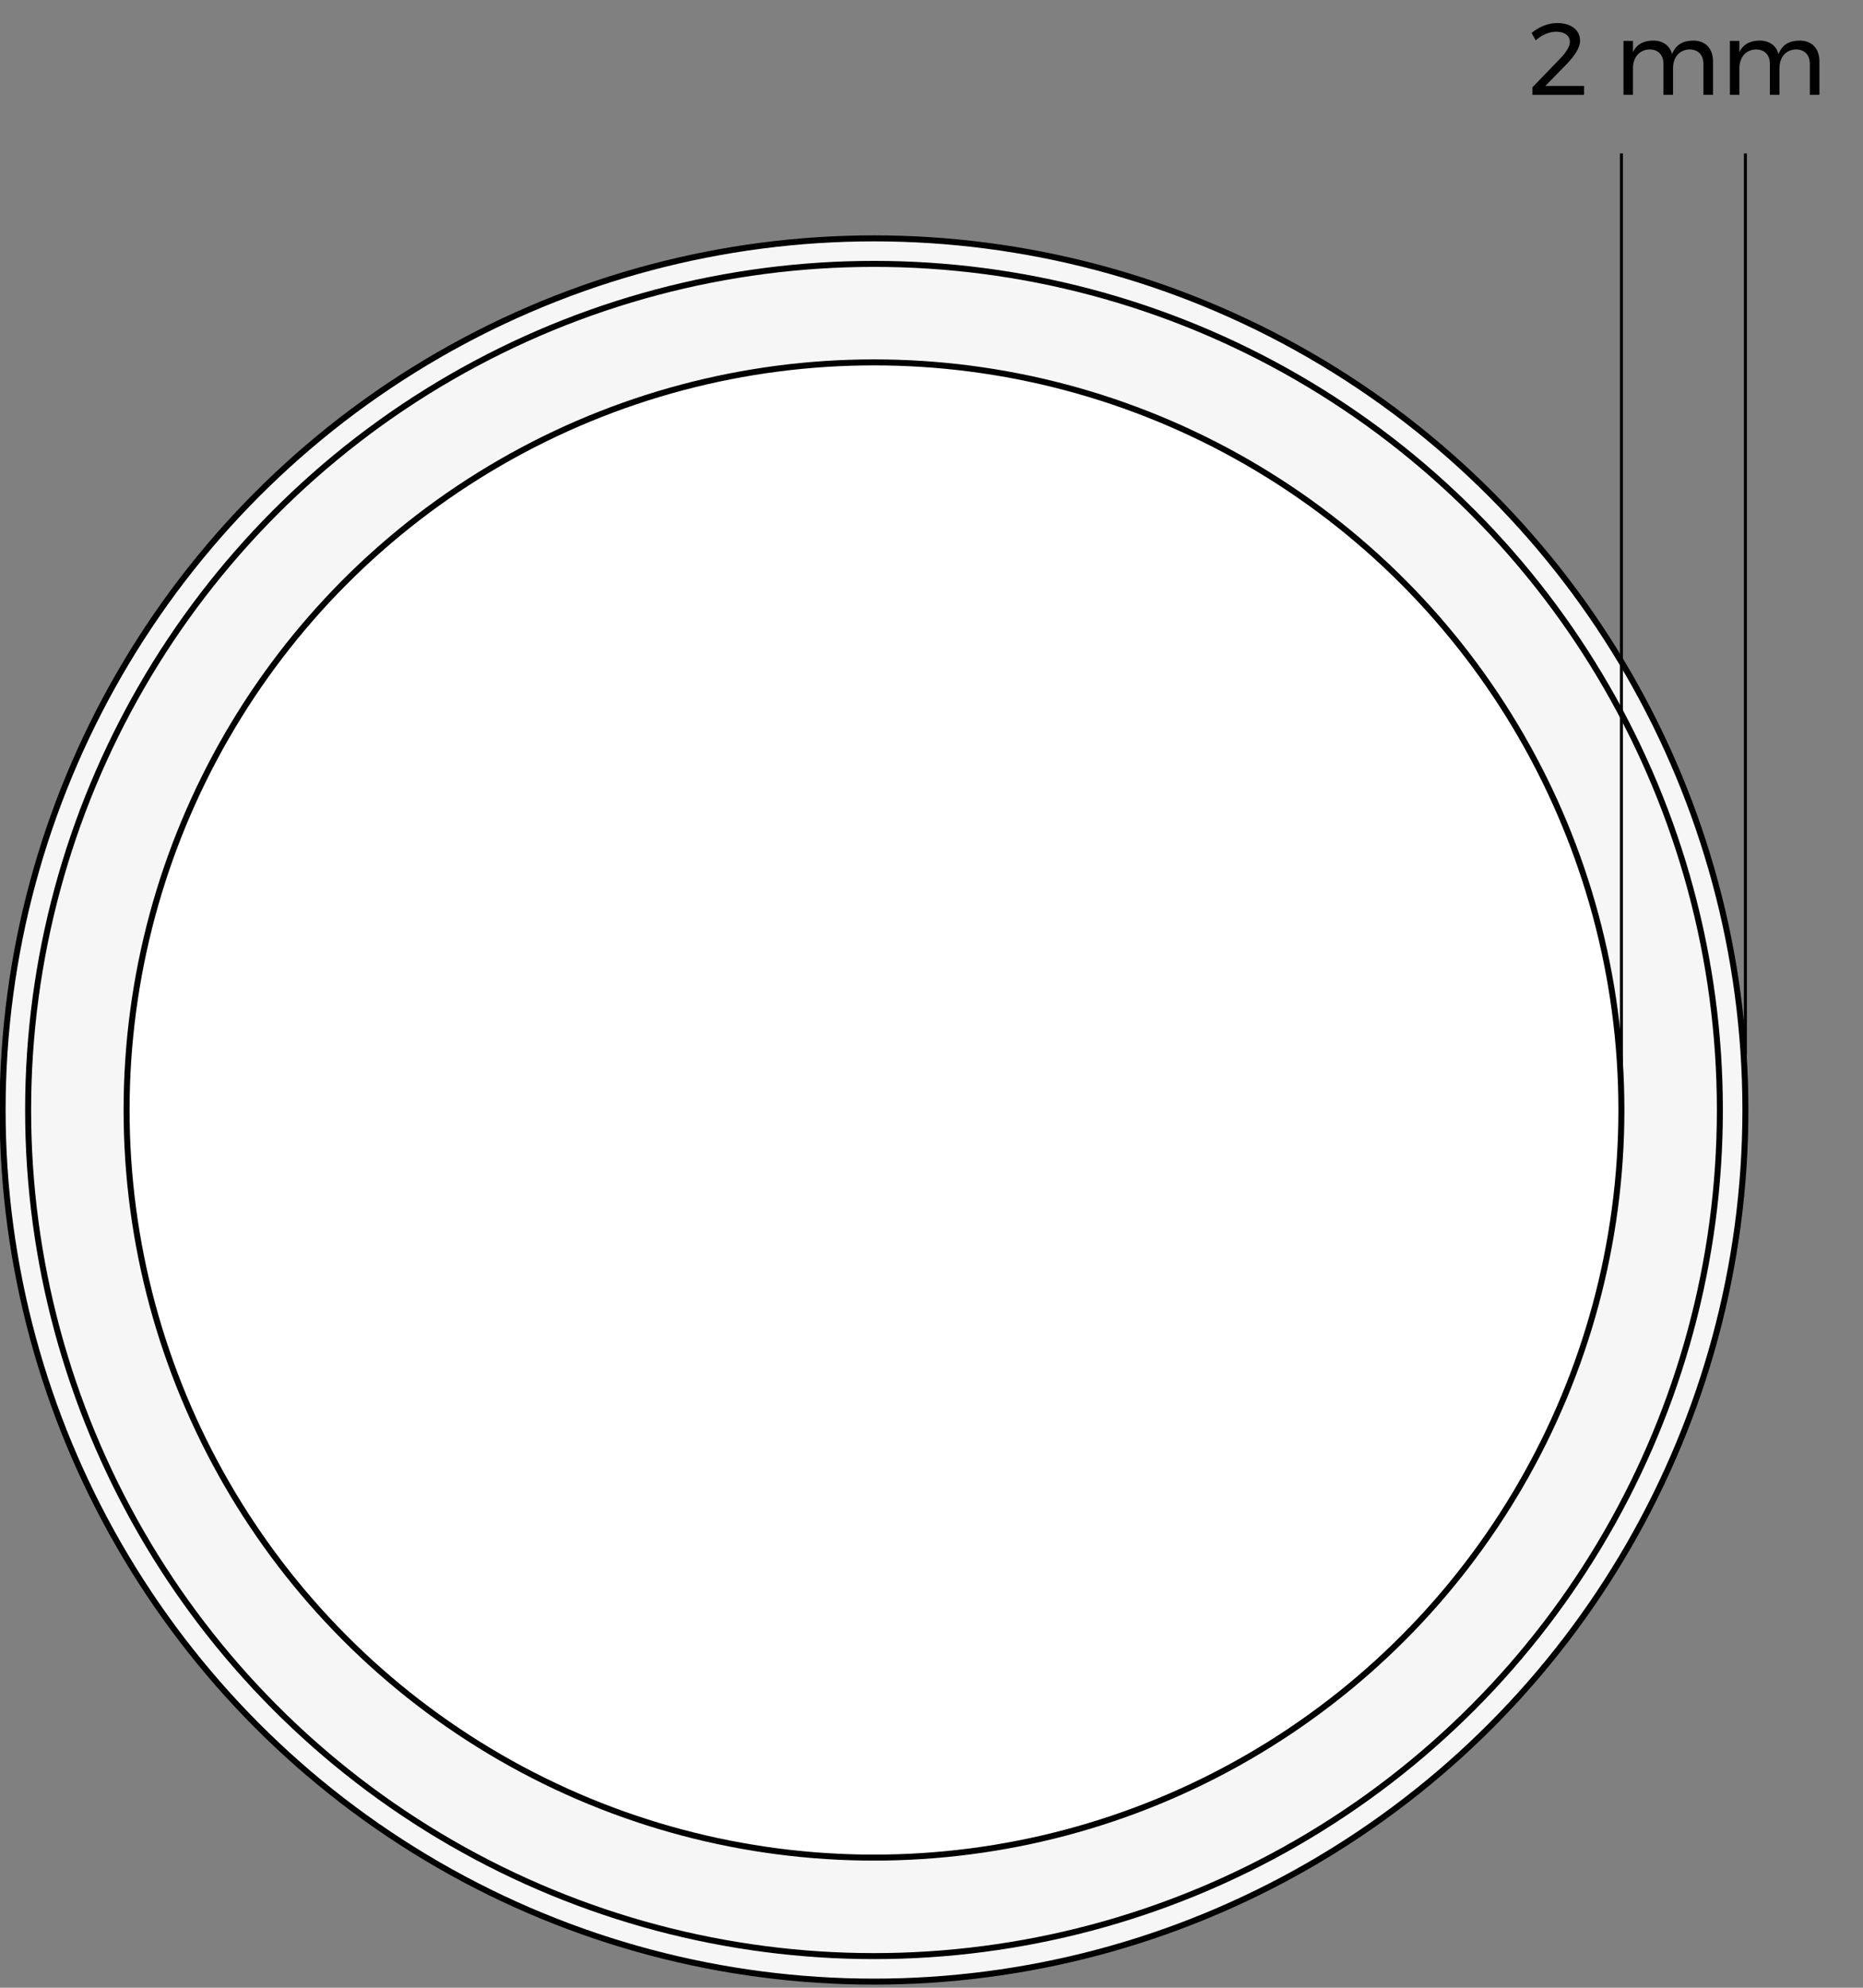 <?xml version="1.0" encoding="utf-8"?>
<!-- Generator: Adobe Illustrator 16.0.0, SVG Export Plug-In . SVG Version: 6.00 Build 0)  -->
<!DOCTYPE svg PUBLIC "-//W3C//DTD SVG 1.1//EN" "http://www.w3.org/Graphics/SVG/1.1/DTD/svg11.dtd">
<svg version="1.1" id="vnutorny_priemer" xmlns="http://www.w3.org/2000/svg" xmlns:xlink="http://www.w3.org/1999/xlink" x="0px"
	 y="0px" width="255.118px" height="272.126px" viewBox="0 0 255.118 272.126" enable-background="new 0 0 255.118 272.126"
	 xml:space="preserve">
<rect x="0" y="0" width="255.118" height="272.126" fill="#808080" stroke="none"/>
<g>
	<g>
		<circle fill="#F6F6F6" stroke="#000000" stroke-width="0.821" stroke-miterlimit="10" cx="119.685" cy="151.96" r="119.328"/>
		<circle fill="#F6F6F6" stroke="#000000" stroke-width="0.821" stroke-miterlimit="10" cx="119.685" cy="151.96" r="115.834"/>
		<circle fill="#FFFFFF" stroke="#000000" stroke-width="0.821" stroke-miterlimit="10" cx="119.684" cy="151.96" r="102.349"/>
	</g>
	
		<line fill="none" stroke="#000000" stroke-width="0.411" stroke-miterlimit="10" x1="222.033" y1="21.005" x2="222.033" y2="151.96"/>
	
		<line fill="none" stroke="#000000" stroke-width="0.411" stroke-miterlimit="10" x1="239.014" y1="21.005" x2="239.014" y2="144.494"/>
	<g>
		<path d="M216.918,11.769v1.215h-7.065V11.95l3.784-3.923c0.81-0.81,1.34-1.675,1.34-2.276c0-0.879-0.712-1.41-1.912-1.41
			c-0.908,0-1.955,0.447-2.765,1.187l-0.572-1.019c1.033-0.838,2.275-1.354,3.504-1.354c1.885,0,3.142,0.936,3.142,2.416
			c0,0.949-0.74,2.066-1.815,3.183l-2.945,3.016H216.918z"/>
		<path d="M234.577,8.418v4.565h-1.312V8.767c0-1.257-0.727-1.997-1.913-1.997c-1.41,0.042-2.248,1.103-2.248,2.569v3.644h-1.312
			V8.767c0-1.257-0.712-1.997-1.912-1.997c-1.41,0.042-2.262,1.103-2.262,2.569v3.644h-1.299V5.598h1.299v1.55
			c0.502-1.089,1.466-1.578,2.75-1.592c1.368,0,2.29,0.684,2.611,1.857c0.475-1.285,1.479-1.843,2.876-1.857
			C233.558,5.556,234.577,6.645,234.577,8.418z"/>
		<path d="M249.151,8.418v4.565h-1.312V8.767c0-1.257-0.727-1.997-1.913-1.997c-1.41,0.042-2.248,1.103-2.248,2.569v3.644h-1.312
			V8.767c0-1.257-0.712-1.997-1.912-1.997c-1.41,0.042-2.262,1.103-2.262,2.569v3.644h-1.299V5.598h1.299v1.55
			c0.502-1.089,1.466-1.578,2.75-1.592c1.368,0,2.29,0.684,2.611,1.857c0.475-1.285,1.479-1.843,2.876-1.857
			C248.132,5.556,249.151,6.645,249.151,8.418z"/>
	</g>
</g>
</svg>
